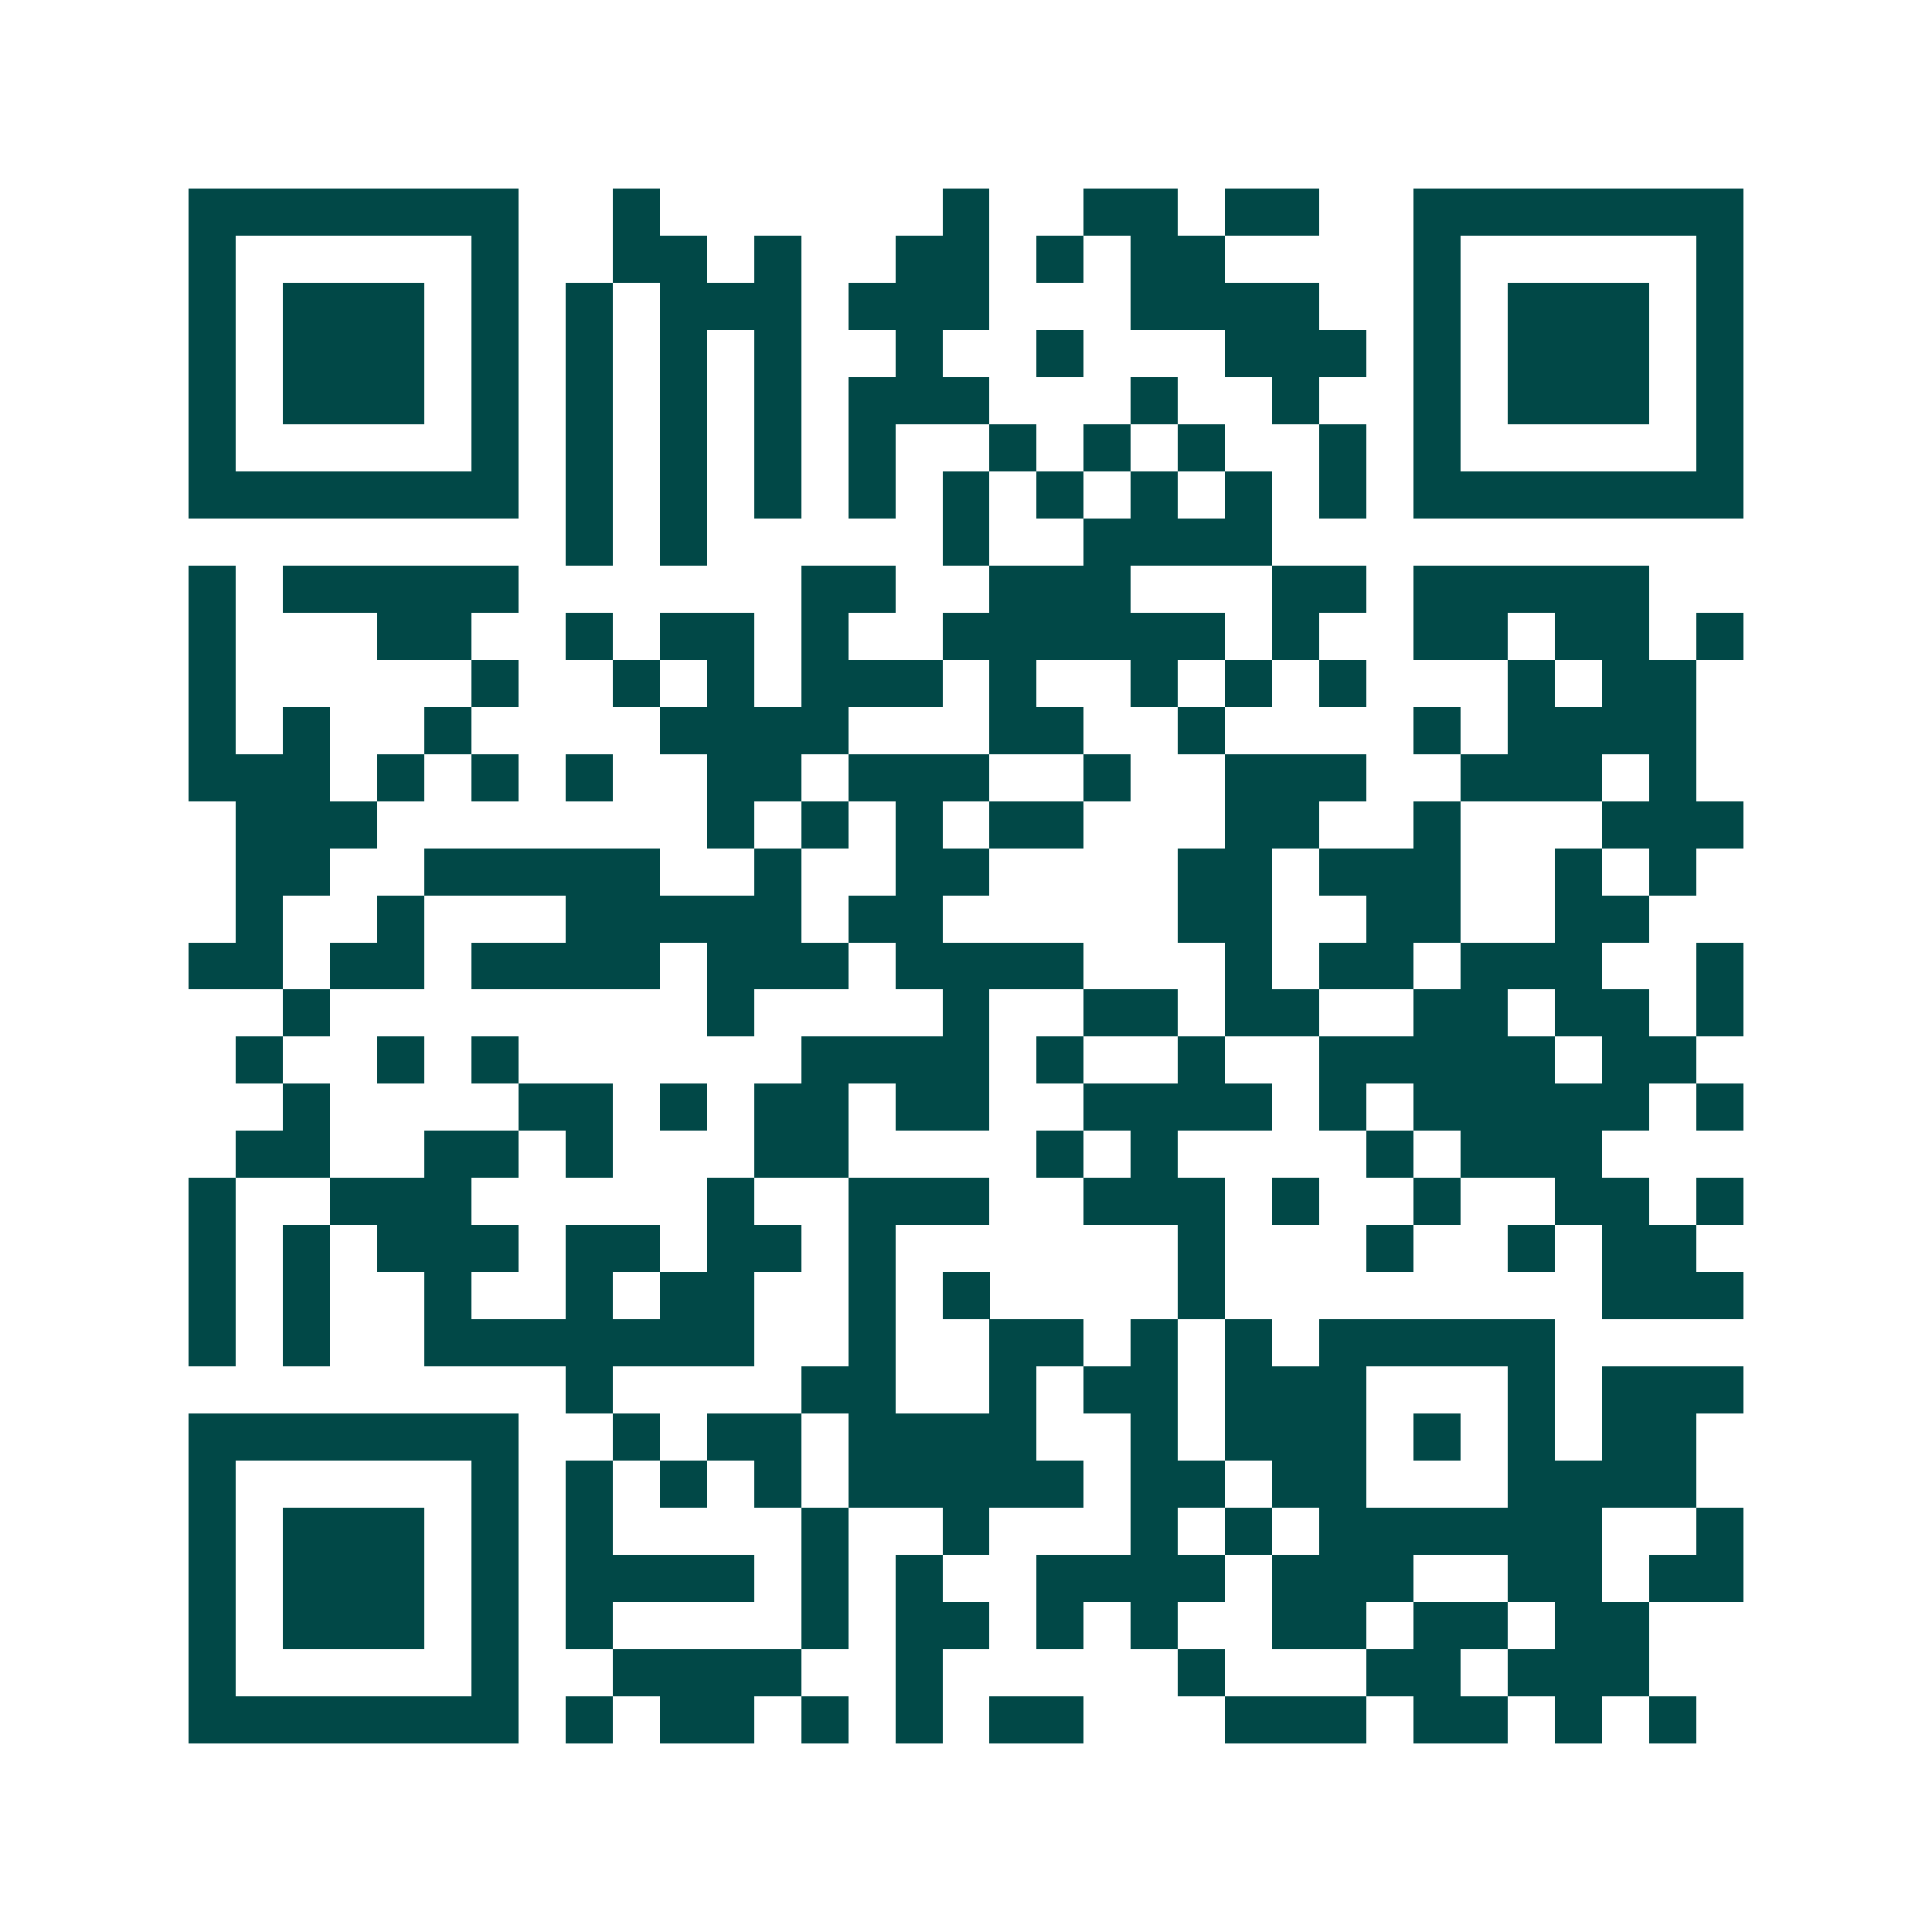 <svg xmlns="http://www.w3.org/2000/svg" width="200" height="200" viewBox="0 0 41 41" shape-rendering="crispEdges"><path fill="#ffffff" d="M0 0h41v41H0z"/><path stroke="#014847" d="M4 4.5h7m2 0h1m6 0h1m2 0h2m1 0h2m2 0h7M4 5.5h1m5 0h1m2 0h2m1 0h1m2 0h2m1 0h1m1 0h2m4 0h1m5 0h1M4 6.5h1m1 0h3m1 0h1m1 0h1m1 0h3m1 0h3m3 0h4m2 0h1m1 0h3m1 0h1M4 7.5h1m1 0h3m1 0h1m1 0h1m1 0h1m1 0h1m2 0h1m2 0h1m3 0h3m1 0h1m1 0h3m1 0h1M4 8.5h1m1 0h3m1 0h1m1 0h1m1 0h1m1 0h1m1 0h3m3 0h1m2 0h1m2 0h1m1 0h3m1 0h1M4 9.5h1m5 0h1m1 0h1m1 0h1m1 0h1m1 0h1m2 0h1m1 0h1m1 0h1m2 0h1m1 0h1m5 0h1M4 10.5h7m1 0h1m1 0h1m1 0h1m1 0h1m1 0h1m1 0h1m1 0h1m1 0h1m1 0h1m1 0h7M12 11.5h1m1 0h1m5 0h1m2 0h4M4 12.5h1m1 0h5m6 0h2m2 0h3m3 0h2m1 0h5M4 13.5h1m3 0h2m2 0h1m1 0h2m1 0h1m2 0h6m1 0h1m2 0h2m1 0h2m1 0h1M4 14.5h1m5 0h1m2 0h1m1 0h1m1 0h3m1 0h1m2 0h1m1 0h1m1 0h1m3 0h1m1 0h2M4 15.5h1m1 0h1m2 0h1m4 0h4m3 0h2m2 0h1m4 0h1m1 0h4M4 16.5h3m1 0h1m1 0h1m1 0h1m2 0h2m1 0h3m2 0h1m2 0h3m2 0h3m1 0h1M5 17.5h3m7 0h1m1 0h1m1 0h1m1 0h2m3 0h2m2 0h1m3 0h3M5 18.5h2m2 0h5m2 0h1m2 0h2m4 0h2m1 0h3m2 0h1m1 0h1M5 19.5h1m2 0h1m3 0h5m1 0h2m5 0h2m2 0h2m2 0h2M4 20.5h2m1 0h2m1 0h4m1 0h3m1 0h4m3 0h1m1 0h2m1 0h3m2 0h1M6 21.5h1m8 0h1m4 0h1m2 0h2m1 0h2m2 0h2m1 0h2m1 0h1M5 22.5h1m2 0h1m1 0h1m6 0h4m1 0h1m2 0h1m2 0h5m1 0h2M6 23.5h1m4 0h2m1 0h1m1 0h2m1 0h2m2 0h4m1 0h1m1 0h5m1 0h1M5 24.5h2m2 0h2m1 0h1m3 0h2m4 0h1m1 0h1m4 0h1m1 0h3M4 25.5h1m2 0h3m5 0h1m2 0h3m2 0h3m1 0h1m2 0h1m2 0h2m1 0h1M4 26.5h1m1 0h1m1 0h3m1 0h2m1 0h2m1 0h1m6 0h1m3 0h1m2 0h1m1 0h2M4 27.5h1m1 0h1m2 0h1m2 0h1m1 0h2m2 0h1m1 0h1m4 0h1m8 0h3M4 28.5h1m1 0h1m2 0h7m2 0h1m2 0h2m1 0h1m1 0h1m1 0h5M12 29.5h1m4 0h2m2 0h1m1 0h2m1 0h3m3 0h1m1 0h3M4 30.5h7m2 0h1m1 0h2m1 0h4m2 0h1m1 0h3m1 0h1m1 0h1m1 0h2M4 31.5h1m5 0h1m1 0h1m1 0h1m1 0h1m1 0h5m1 0h2m1 0h2m3 0h4M4 32.5h1m1 0h3m1 0h1m1 0h1m4 0h1m2 0h1m3 0h1m1 0h1m1 0h6m2 0h1M4 33.5h1m1 0h3m1 0h1m1 0h4m1 0h1m1 0h1m2 0h4m1 0h3m2 0h2m1 0h2M4 34.5h1m1 0h3m1 0h1m1 0h1m4 0h1m1 0h2m1 0h1m1 0h1m2 0h2m1 0h2m1 0h2M4 35.5h1m5 0h1m2 0h4m2 0h1m5 0h1m3 0h2m1 0h3M4 36.5h7m1 0h1m1 0h2m1 0h1m1 0h1m1 0h2m3 0h3m1 0h2m1 0h1m1 0h1"/></svg>

